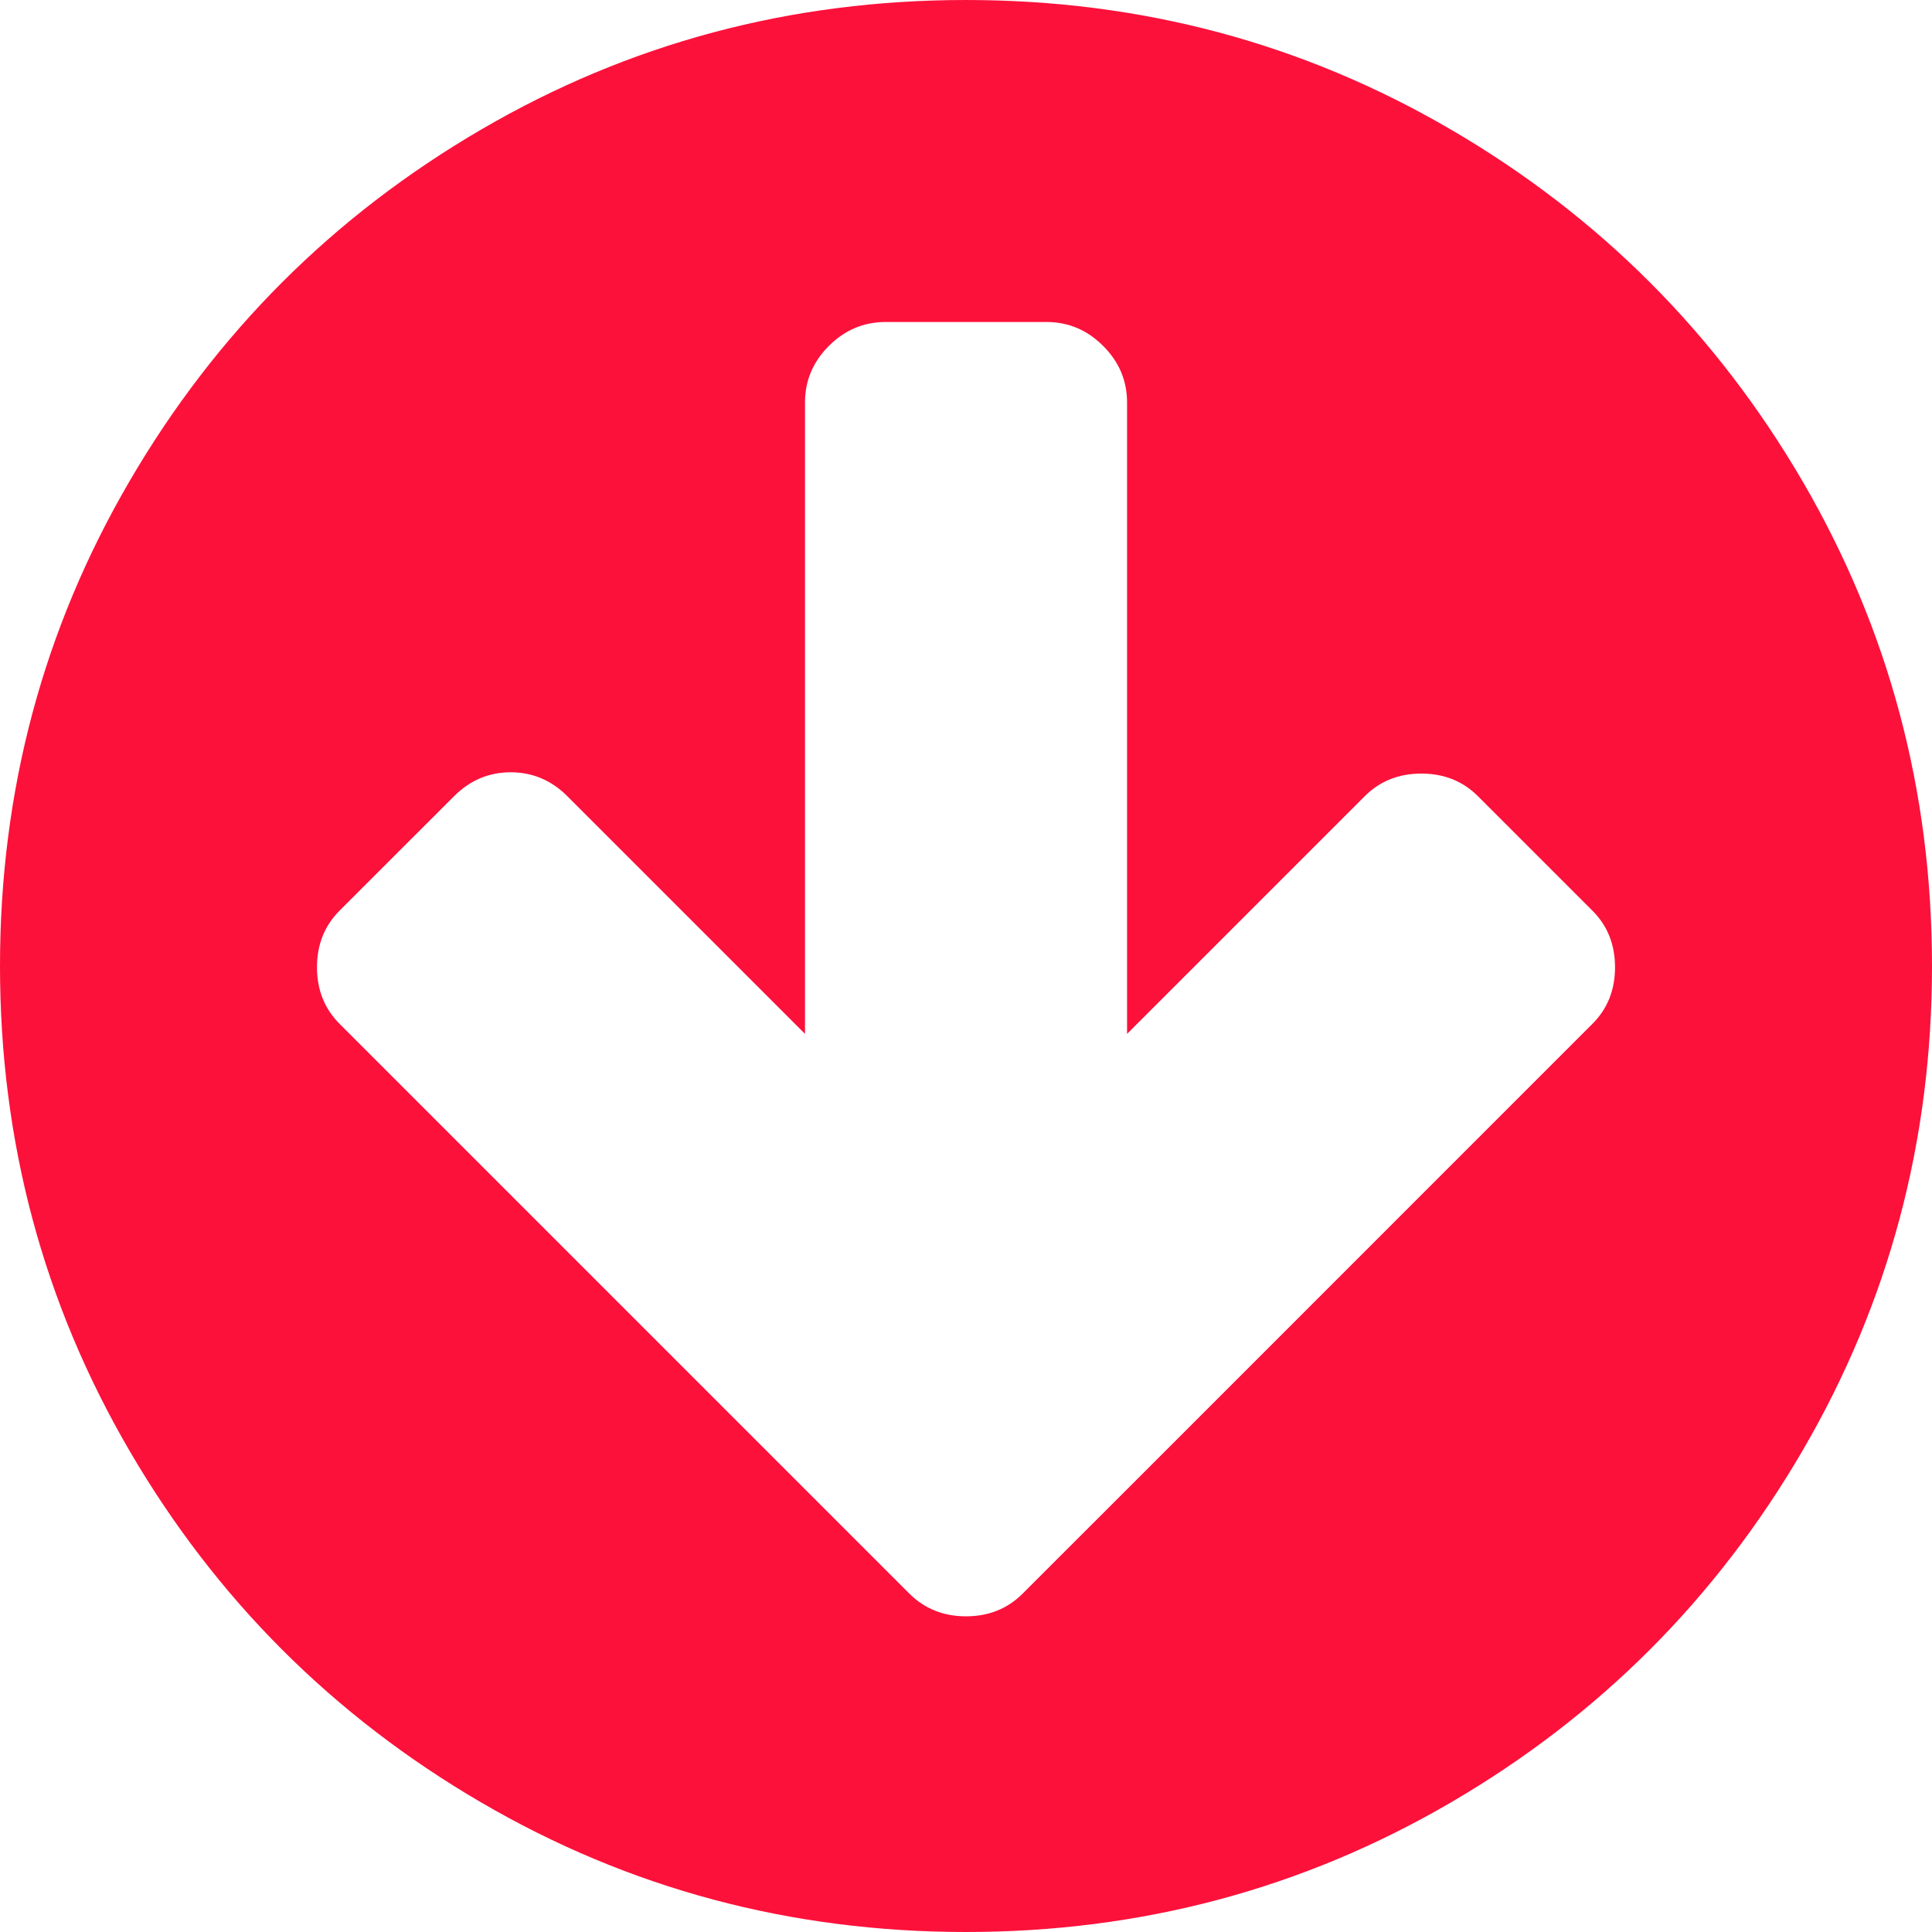 <svg width="30" height="30" viewBox="0 0 30 30" fill="none" xmlns="http://www.w3.org/2000/svg">
<path d="M27.989 7.471C26.647 5.173 24.828 3.353 22.53 2.012C20.231 0.67 17.722 0 15 0C12.279 0 9.769 0.67 7.471 2.012C5.173 3.353 3.353 5.172 2.012 7.471C0.67 9.769 0 12.279 0 15C0 17.721 0.671 20.231 2.012 22.529C3.353 24.827 5.173 26.647 7.471 27.988C9.769 29.329 12.279 30 15 30C17.721 30 20.232 29.329 22.53 27.988C24.828 26.647 26.647 24.827 27.988 22.529C29.329 20.231 30 17.721 30 15C30 12.279 29.329 9.769 27.989 7.471ZM24.727 15.898L17.657 22.969L15.879 24.746C15.645 24.98 15.352 25.098 15 25.098C14.649 25.098 14.356 24.98 14.121 24.746L12.344 22.969L5.273 15.898C5.039 15.664 4.922 15.371 4.922 15.019C4.922 14.668 5.039 14.375 5.273 14.14L7.051 12.363C7.299 12.116 7.591 11.992 7.93 11.992C8.269 11.992 8.562 12.116 8.809 12.363L12.5 16.054V6.25C12.5 5.911 12.624 5.618 12.871 5.371C13.119 5.124 13.412 5 13.75 5H16.25C16.589 5 16.882 5.124 17.129 5.371C17.377 5.618 17.501 5.911 17.501 6.25V16.054L21.192 12.363C21.426 12.129 21.719 12.012 22.07 12.012C22.422 12.012 22.715 12.129 22.949 12.363L24.727 14.141C24.962 14.375 25.078 14.668 25.078 15.02C25.078 15.371 24.962 15.664 24.727 15.898Z" fill="#FC113B"/>
</svg>
